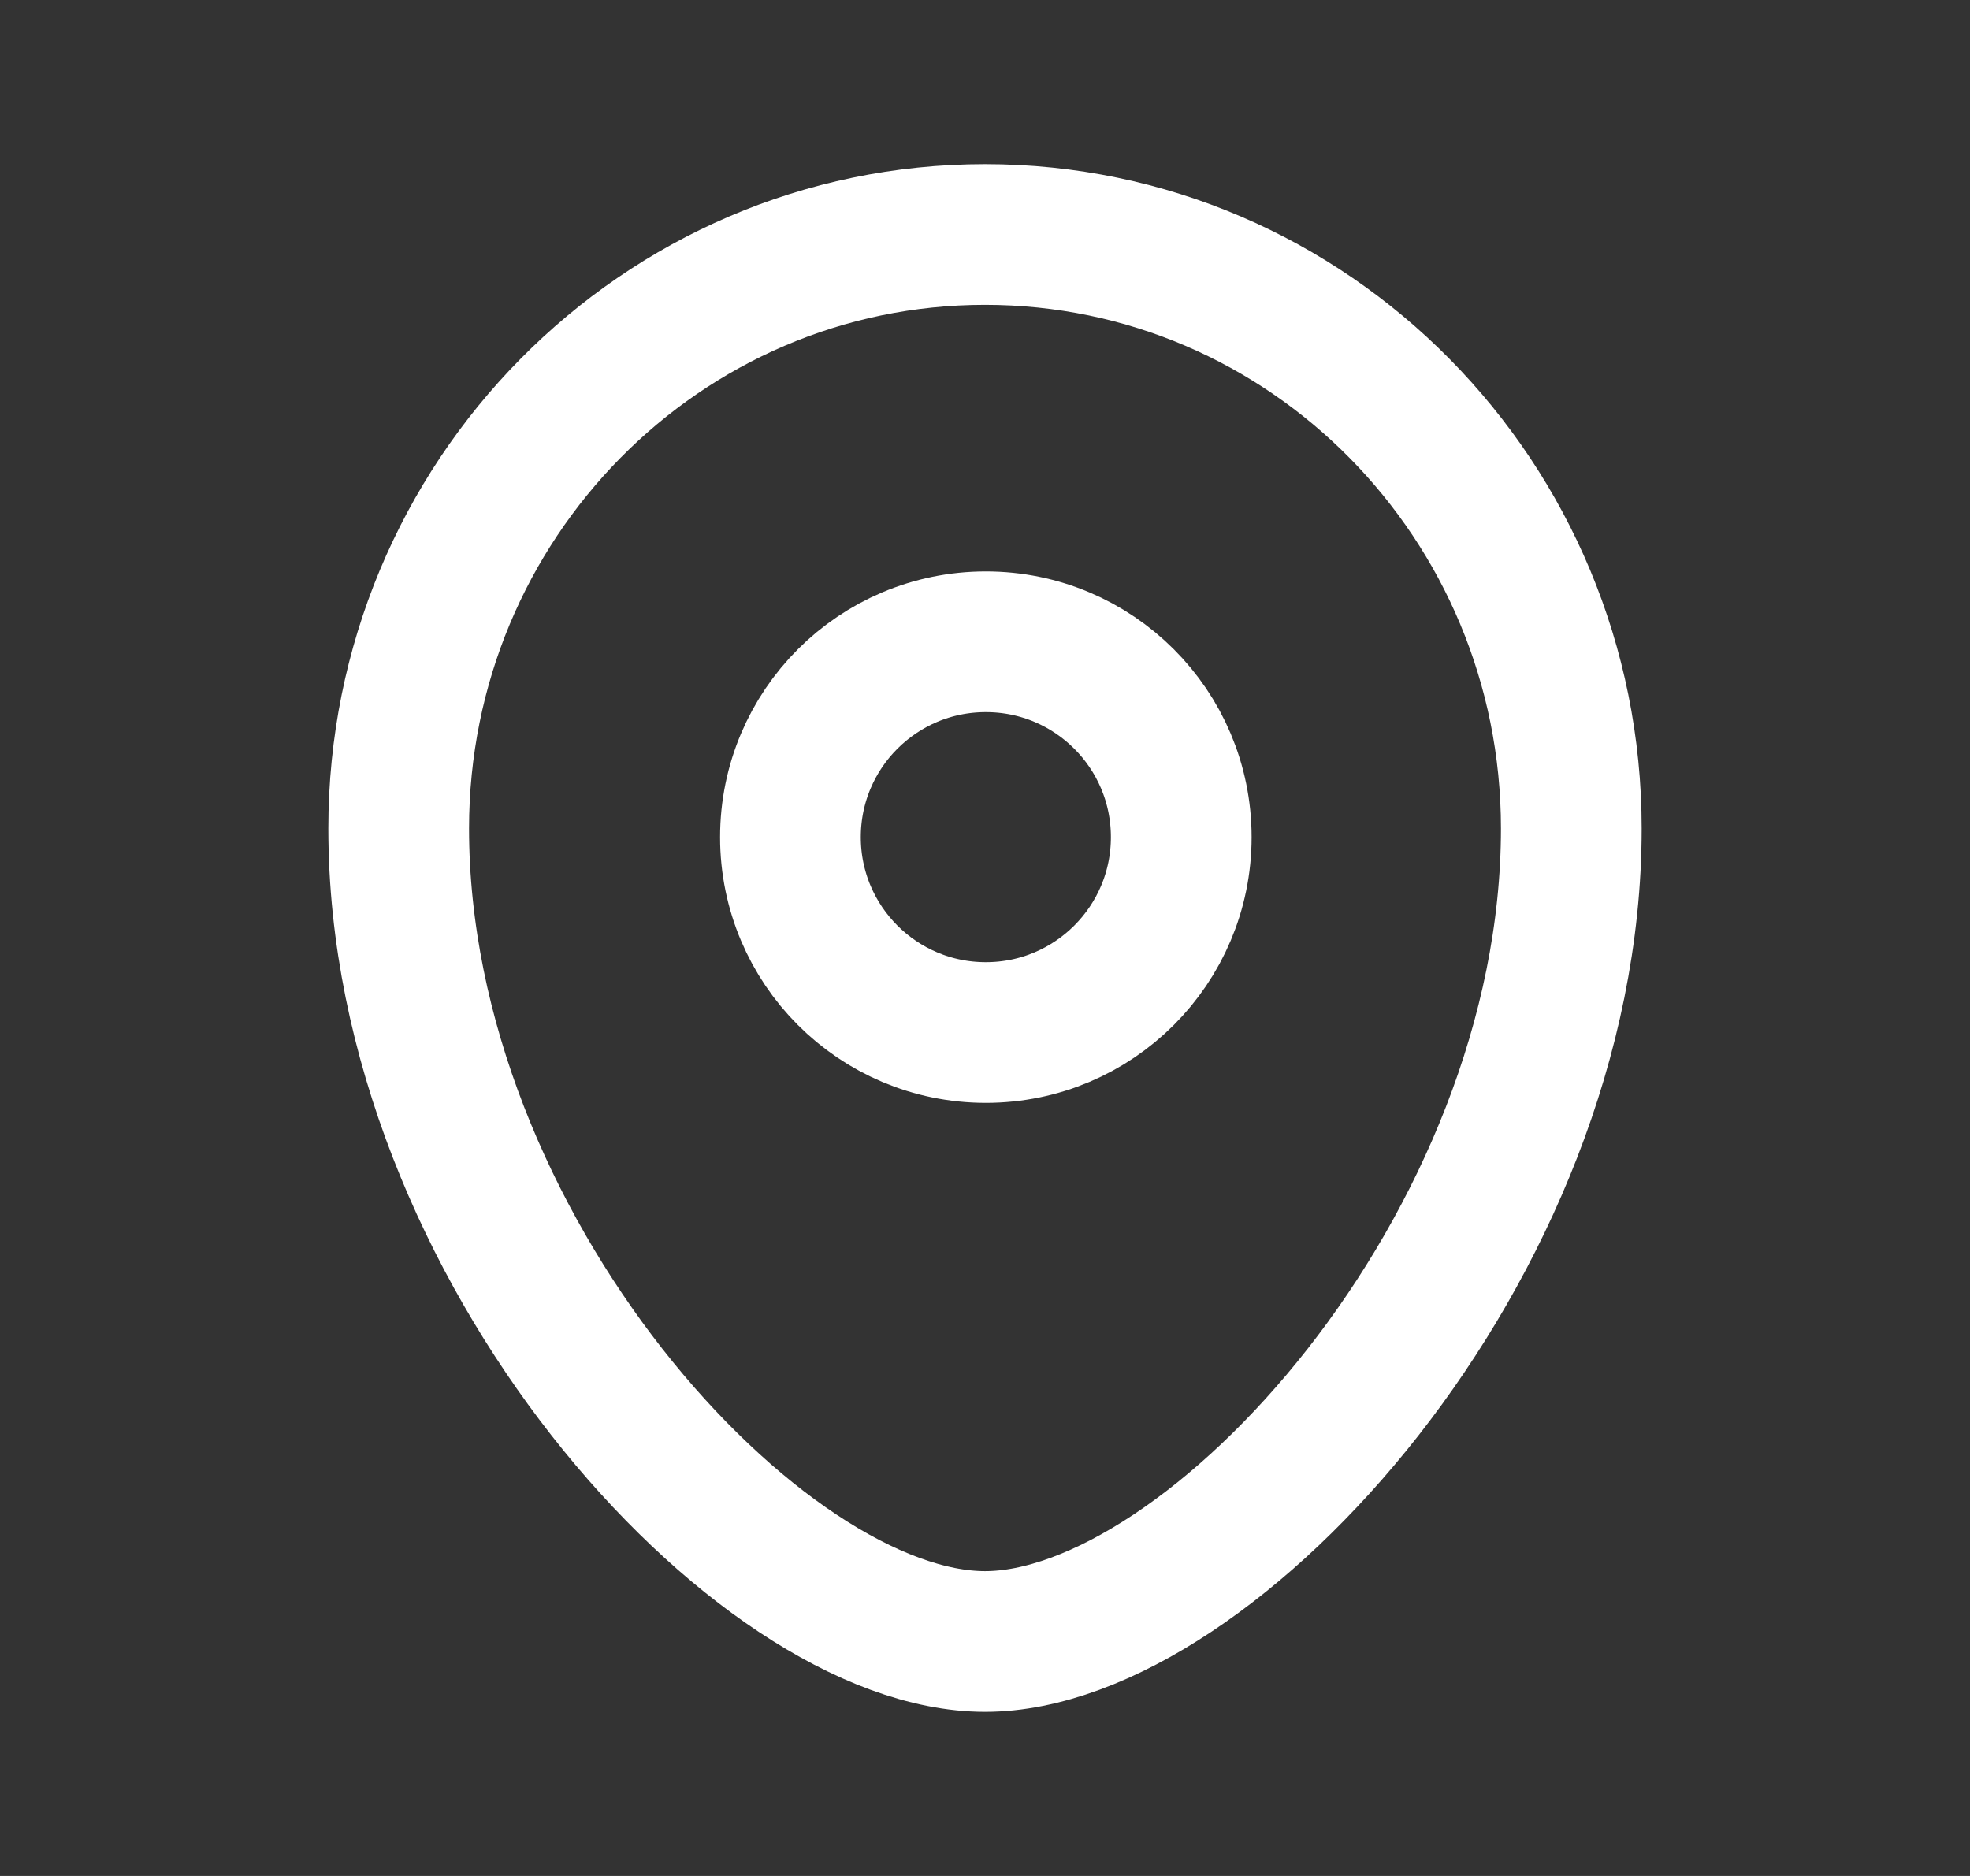 <svg width="21" height="20" viewBox="0 0 21 20" fill="none" xmlns="http://www.w3.org/2000/svg">
<rect x="0" y="0" width="21" height="20" fill="#333333" stroke="none"/>
<path fill-rule="evenodd" clip-rule="evenodd" d="M12.592 8.925C12.592 7.774 11.66 6.842 10.509 6.842C9.358 6.842 8.426 7.774 8.426 8.925C8.426 10.075 9.358 11.008 10.509 11.008C11.66 11.008 12.592 10.075 12.592 8.925Z" stroke="white" stroke-width="1.5" stroke-linecap="round" stroke-linejoin="round"/>
<path fill-rule="evenodd" clip-rule="evenodd" d="M10.5 17.5C8.085 17.5 4.25 13.299 4.25 8.832C4.25 5.335 7.048 2.5 10.5 2.5C13.952 2.5 16.75 5.335 16.75 8.832C16.75 13.299 12.915 17.5 10.5 17.5Z" stroke="white" stroke-width="1.5" stroke-linecap="round" stroke-linejoin="round"/>
</svg>
